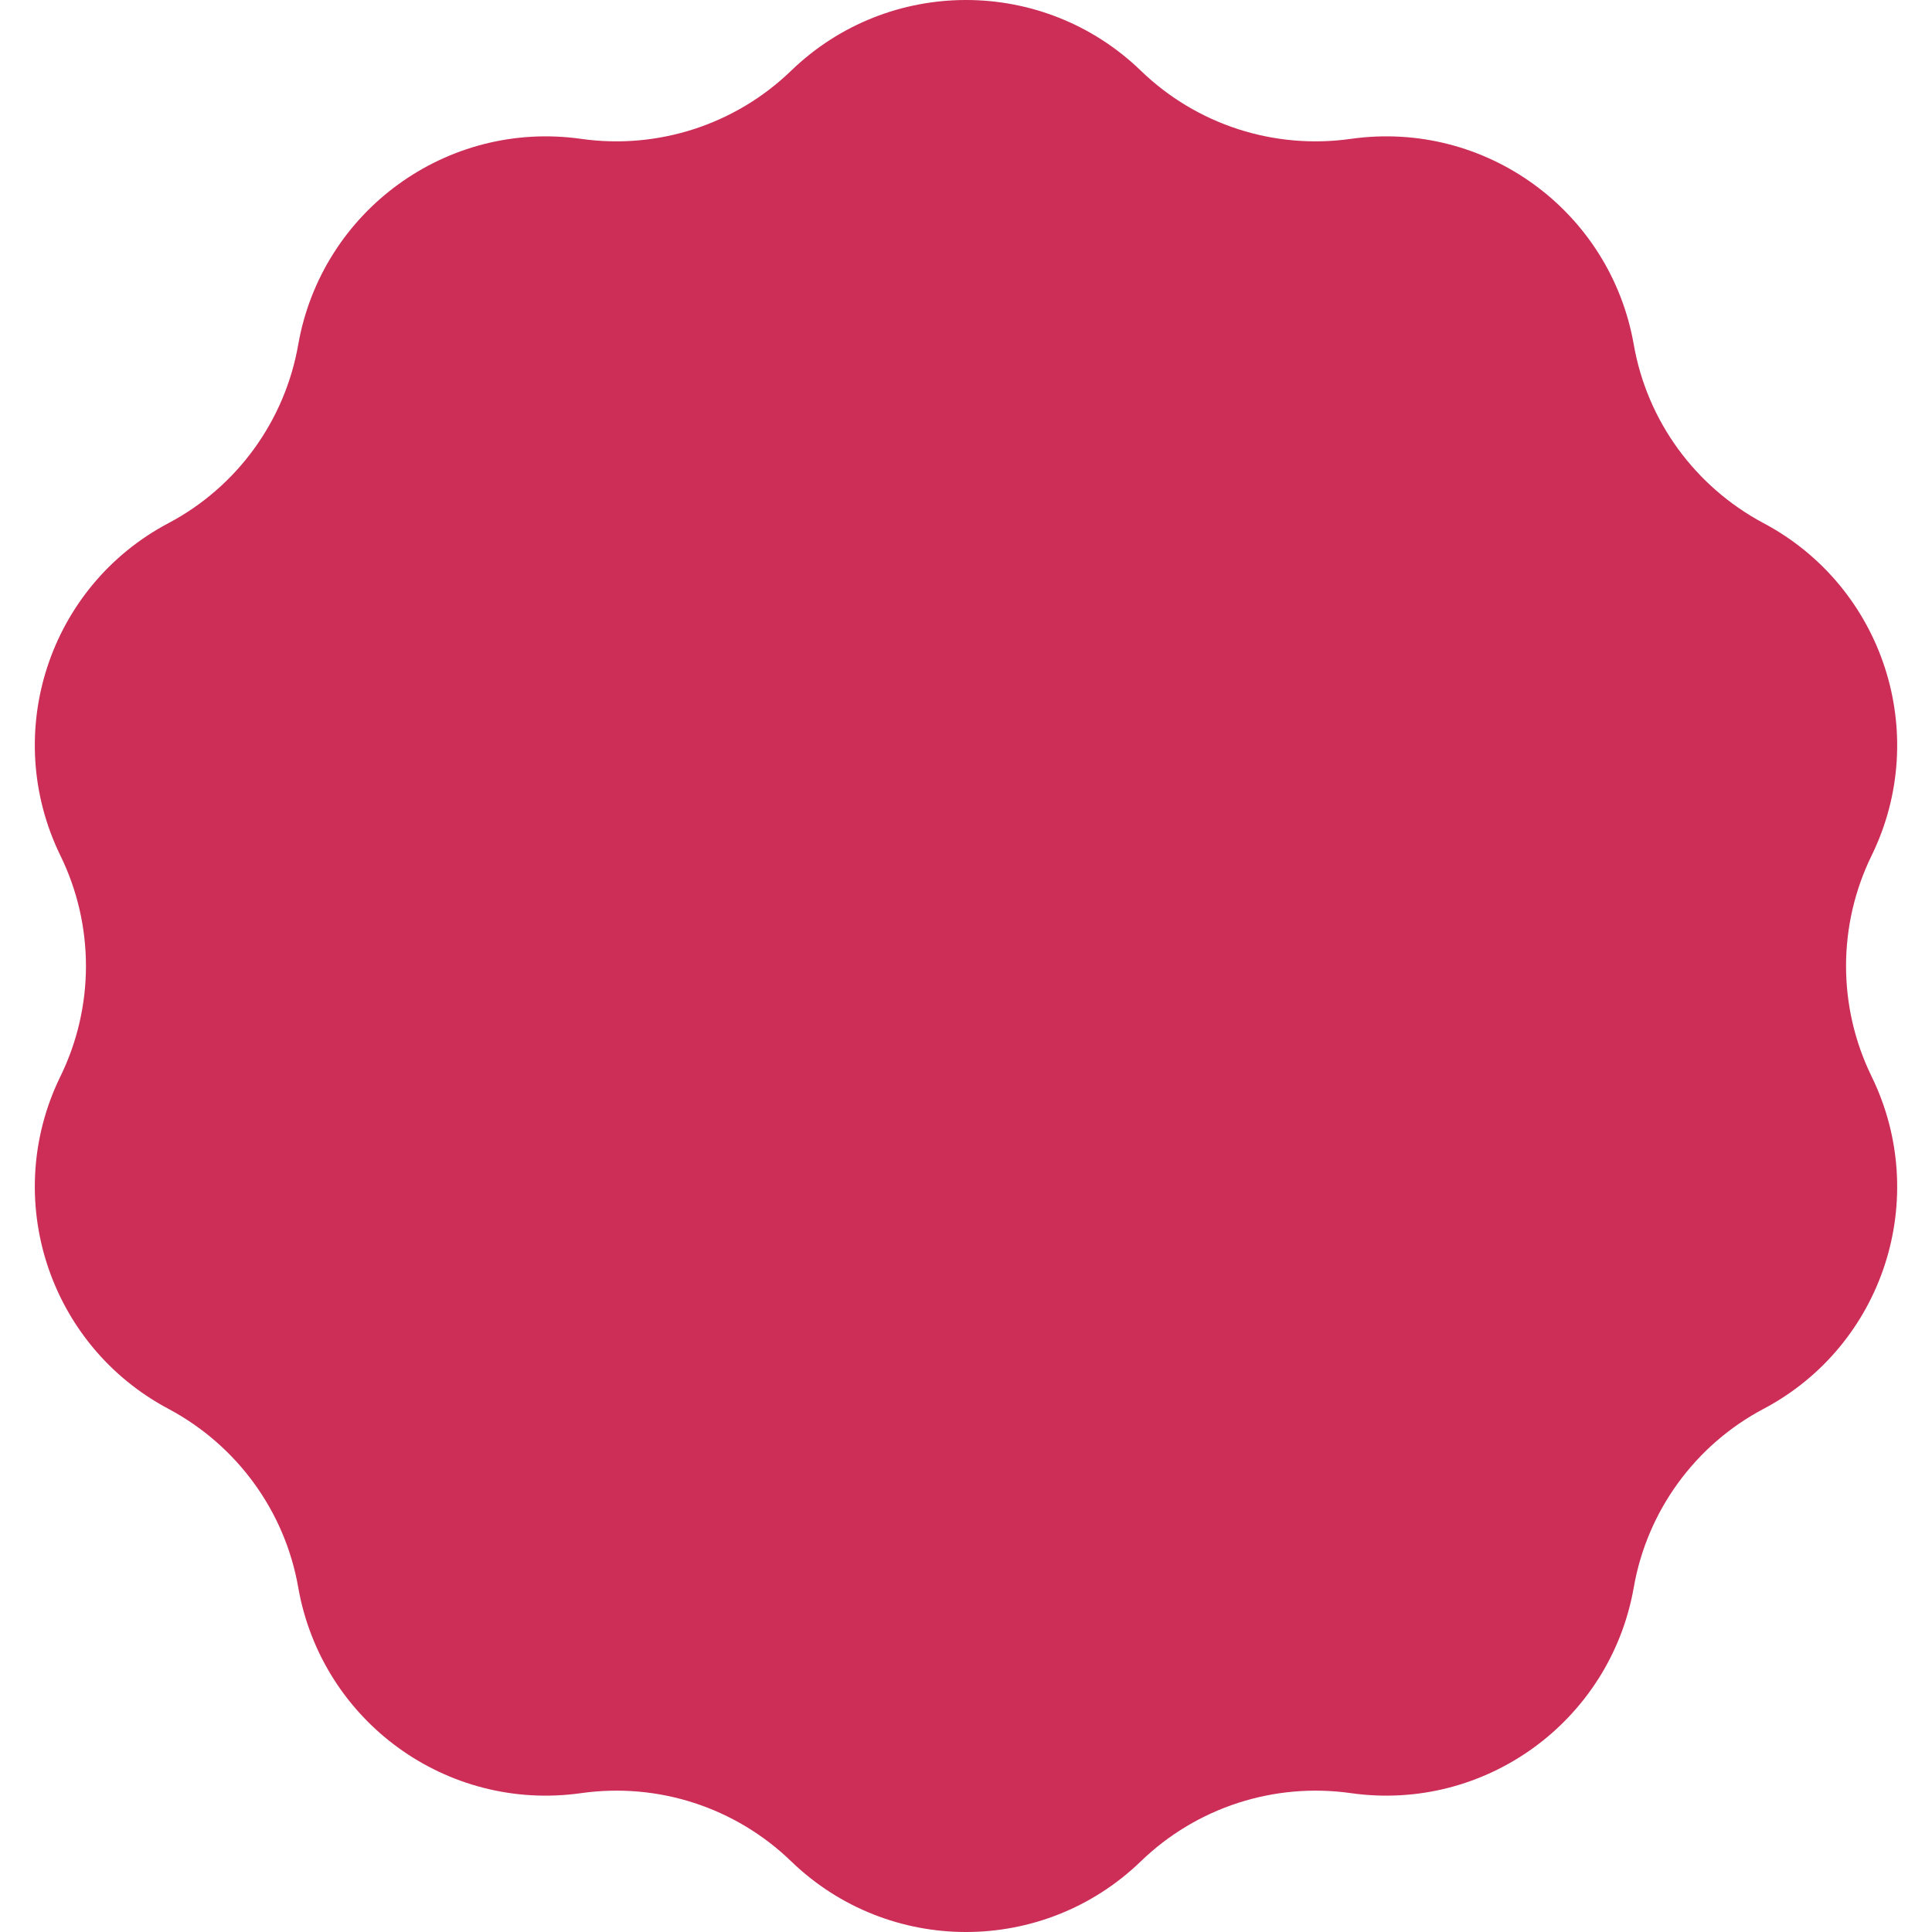 <?xml version="1.0" encoding="UTF-8"?><svg id="Layer_1" xmlns="http://www.w3.org/2000/svg" viewBox="0 0 64 64"><defs><style>.cls-1{fill:#cc2e57;}</style></defs><path class="cls-1" d="M37.79,2.34h0c1.85,1.79,4.41,2.62,6.96,2.26h0c4.45-.63,8.59,2.38,9.37,6.81h0c.44,2.53,2.03,4.71,4.3,5.92h0c3.97,2.11,5.55,6.98,3.58,11.01h0c-1.13,2.31-1.13,5.01,0,7.32h0c1.97,4.04,.39,8.91-3.58,11.01h0c-2.27,1.2-3.86,3.39-4.3,5.92h0c-.78,4.42-4.92,7.44-9.37,6.81h0c-2.54-.36-5.11,.47-6.96,2.26h0c-3.23,3.12-8.35,3.12-11.58,0h0c-1.85-1.79-4.41-2.62-6.96-2.26h0c-4.45,.63-8.59-2.38-9.37-6.81h0c-.44-2.53-2.03-4.71-4.3-5.92h0c-3.97-2.11-5.55-6.98-3.58-11.01h0c1.13-2.31,1.13-5.01,0-7.32h0c-1.97-4.04-.39-8.91,3.58-11.01h0c2.27-1.2,3.86-3.39,4.3-5.92h0c.78-4.42,4.92-7.44,9.37-6.81h0c2.54,.36,5.11-.47,6.96-2.26h0c3.23-3.12,8.35-3.12,11.58,0Z"/></svg>